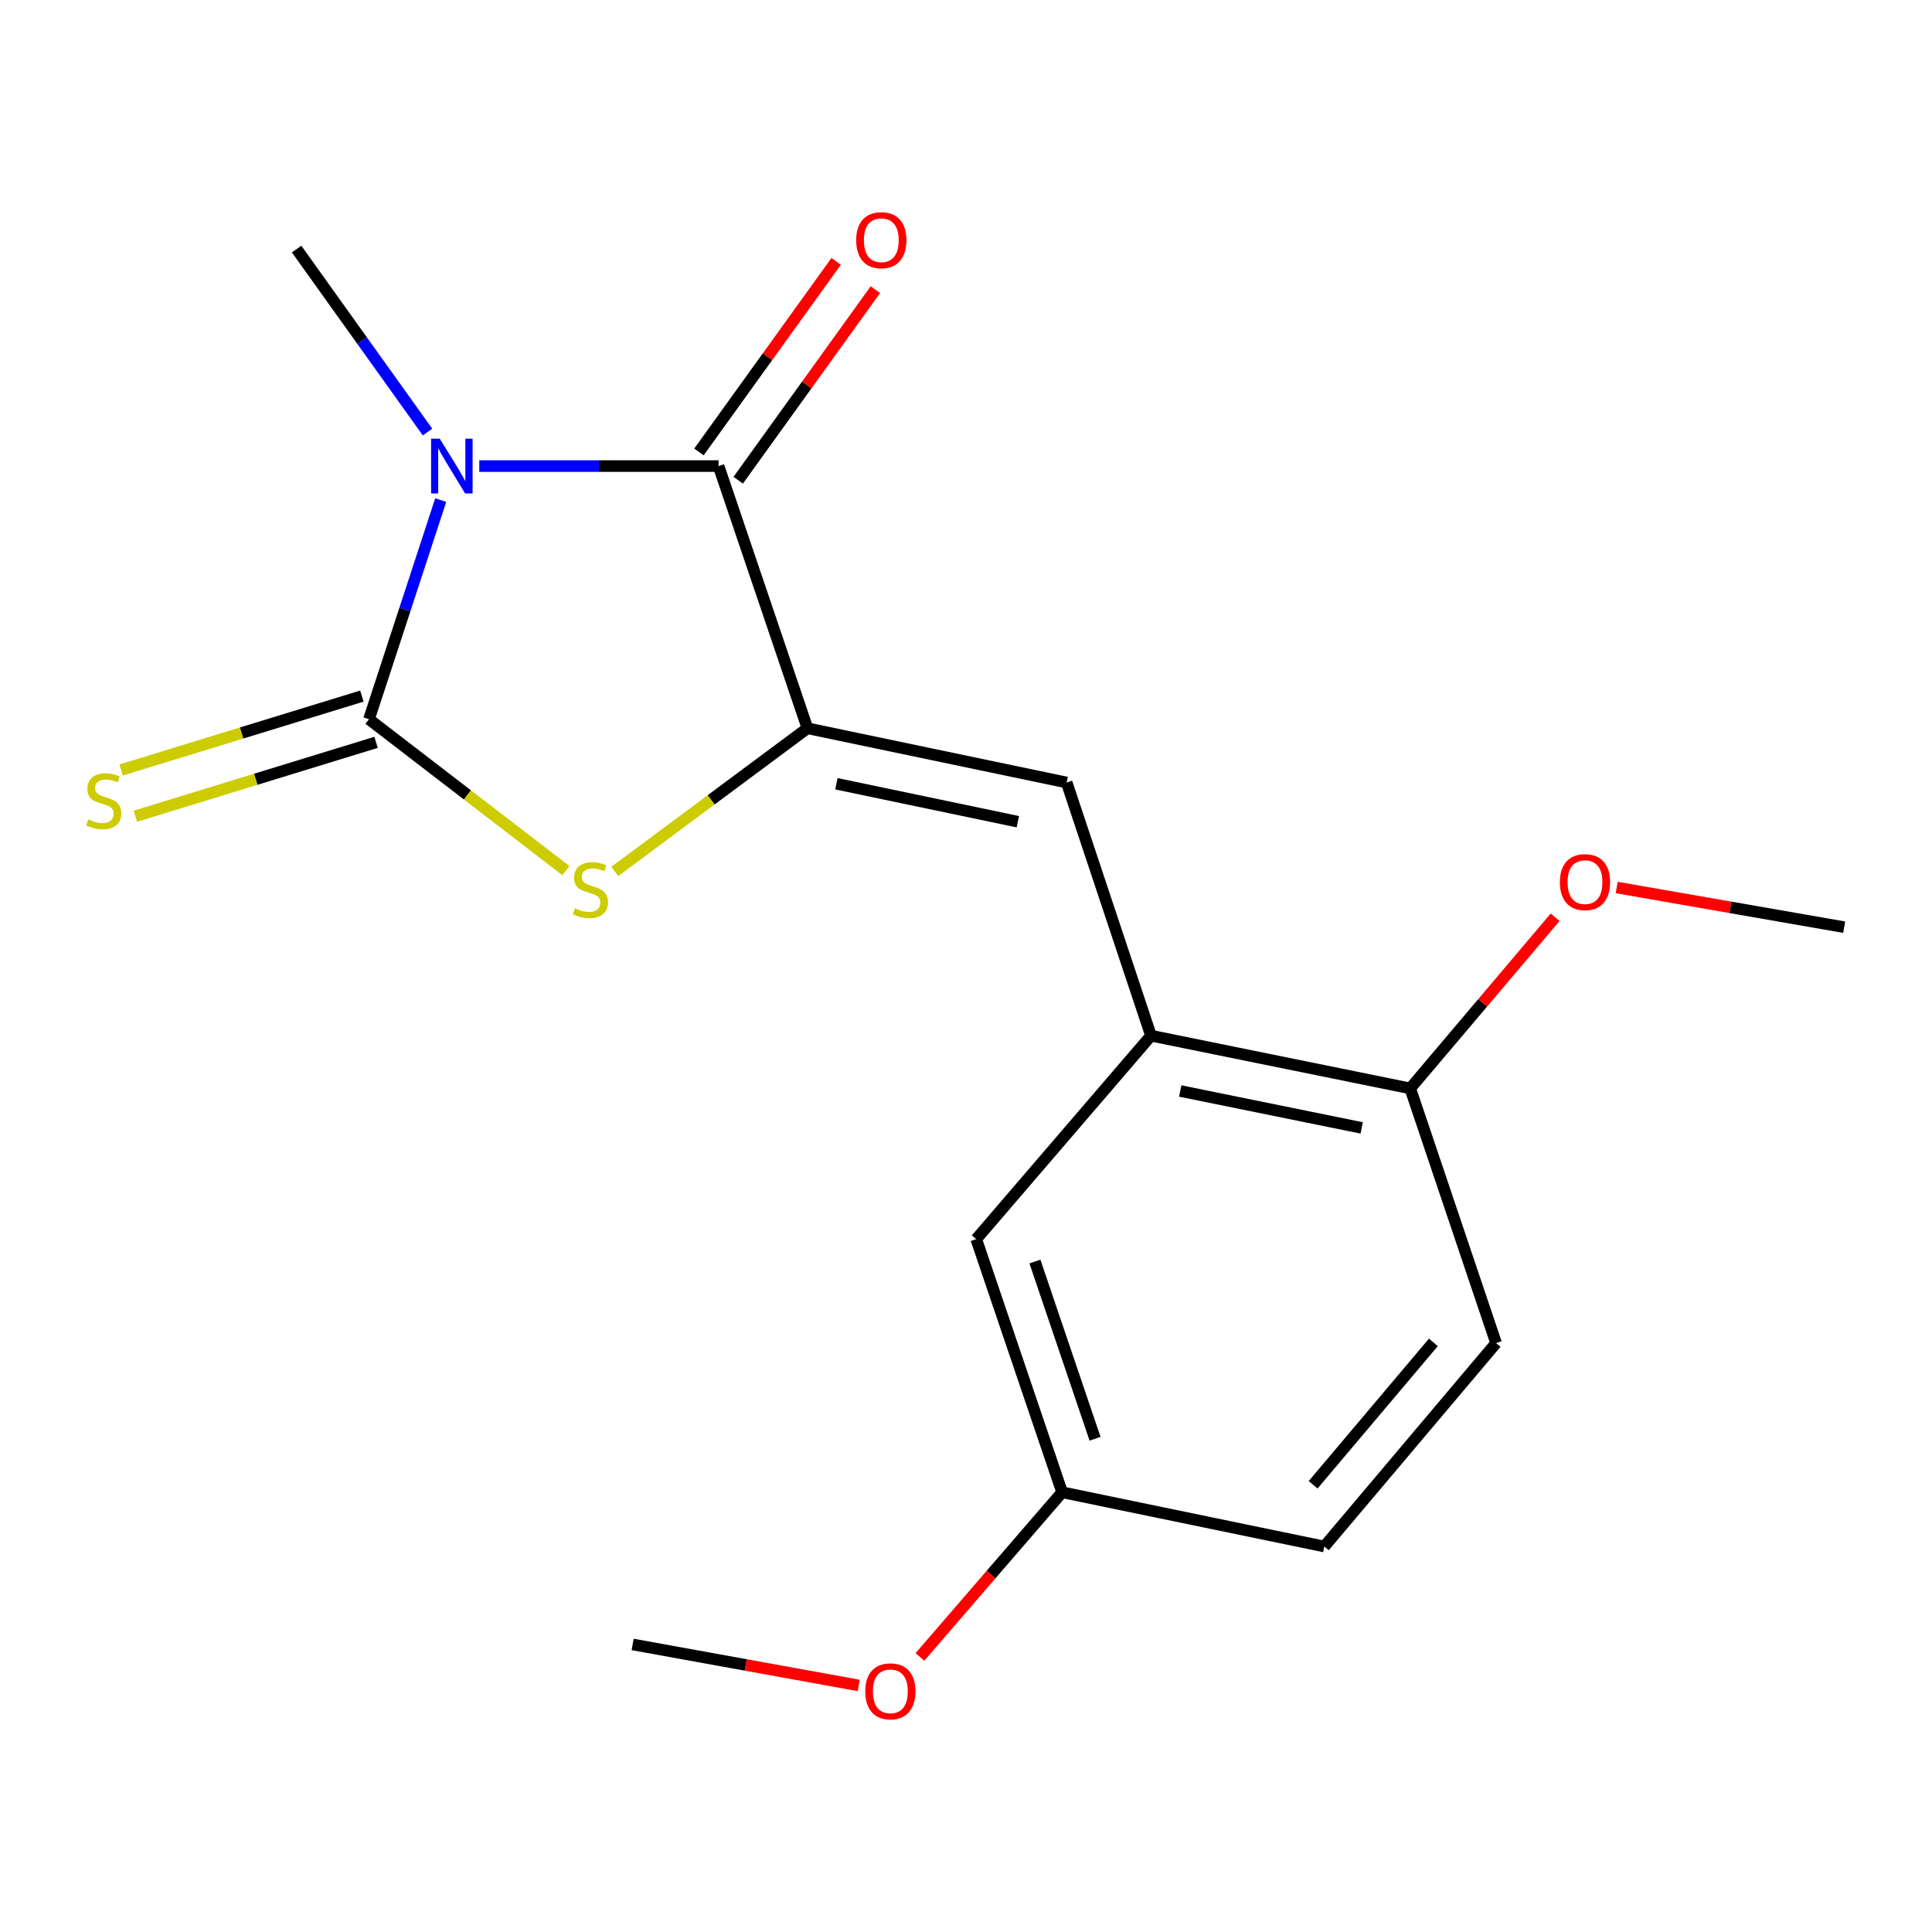 <?xml version='1.0' encoding='iso-8859-1'?>
<svg version='1.1' baseProfile='full'
              xmlns='http://www.w3.org/2000/svg'
                      xmlns:rdkit='http://www.rdkit.org/xml'
                      xmlns:xlink='http://www.w3.org/1999/xlink'
                  xml:space='preserve'
width='1000px' height='1000px' viewBox='0 0 1000 1000'>
<!-- END OF HEADER -->
<rect style='opacity:1.0;fill:#FFFFFF;stroke:none' width='1000' height='1000' x='0' y='0'> </rect>
<path class='bond-0' d='M 228.117,258.846 L 209.548,315.556' style='fill:none;fill-rule:evenodd;stroke:#0000FF;stroke-width:6px;stroke-linecap:butt;stroke-linejoin:miter;stroke-opacity:1' />
<path class='bond-0' d='M 209.548,315.556 L 190.98,372.266' style='fill:none;fill-rule:evenodd;stroke:#000000;stroke-width:6px;stroke-linecap:butt;stroke-linejoin:miter;stroke-opacity:1' />
<path class='bond-2' d='M 248.073,241.24 L 310.003,241.24' style='fill:none;fill-rule:evenodd;stroke:#0000FF;stroke-width:6px;stroke-linecap:butt;stroke-linejoin:miter;stroke-opacity:1' />
<path class='bond-2' d='M 310.003,241.24 L 371.932,241.24' style='fill:none;fill-rule:evenodd;stroke:#000000;stroke-width:6px;stroke-linecap:butt;stroke-linejoin:miter;stroke-opacity:1' />
<path class='bond-10' d='M 221.282,223.627 L 187.407,176.275' style='fill:none;fill-rule:evenodd;stroke:#0000FF;stroke-width:6px;stroke-linecap:butt;stroke-linejoin:miter;stroke-opacity:1' />
<path class='bond-10' d='M 187.407,176.275 L 153.532,128.924' style='fill:none;fill-rule:evenodd;stroke:#000000;stroke-width:6px;stroke-linecap:butt;stroke-linejoin:miter;stroke-opacity:1' />
<path class='bond-3' d='M 190.98,372.266 L 241.952,411.455' style='fill:none;fill-rule:evenodd;stroke:#000000;stroke-width:6px;stroke-linecap:butt;stroke-linejoin:miter;stroke-opacity:1' />
<path class='bond-3' d='M 241.952,411.455 L 292.924,450.644' style='fill:none;fill-rule:evenodd;stroke:#CCCC00;stroke-width:6px;stroke-linecap:butt;stroke-linejoin:miter;stroke-opacity:1' />
<path class='bond-6' d='M 187.307,360.297 L 125.006,379.42' style='fill:none;fill-rule:evenodd;stroke:#000000;stroke-width:6px;stroke-linecap:butt;stroke-linejoin:miter;stroke-opacity:1' />
<path class='bond-6' d='M 125.006,379.42 L 62.705,398.544' style='fill:none;fill-rule:evenodd;stroke:#CCCC00;stroke-width:6px;stroke-linecap:butt;stroke-linejoin:miter;stroke-opacity:1' />
<path class='bond-6' d='M 194.654,384.234 L 132.353,403.358' style='fill:none;fill-rule:evenodd;stroke:#000000;stroke-width:6px;stroke-linecap:butt;stroke-linejoin:miter;stroke-opacity:1' />
<path class='bond-6' d='M 132.353,403.358 L 70.052,422.481' style='fill:none;fill-rule:evenodd;stroke:#CCCC00;stroke-width:6px;stroke-linecap:butt;stroke-linejoin:miter;stroke-opacity:1' />
<path class='bond-1' d='M 417.935,376.954 L 371.932,241.24' style='fill:none;fill-rule:evenodd;stroke:#000000;stroke-width:6px;stroke-linecap:butt;stroke-linejoin:miter;stroke-opacity:1' />
<path class='bond-4' d='M 417.935,376.954 L 552.091,405.026' style='fill:none;fill-rule:evenodd;stroke:#000000;stroke-width:6px;stroke-linecap:butt;stroke-linejoin:miter;stroke-opacity:1' />
<path class='bond-4' d='M 432.93,405.673 L 526.84,425.323' style='fill:none;fill-rule:evenodd;stroke:#000000;stroke-width:6px;stroke-linecap:butt;stroke-linejoin:miter;stroke-opacity:1' />
<path class='bond-18' d='M 417.935,376.954 L 368.067,414.006' style='fill:none;fill-rule:evenodd;stroke:#000000;stroke-width:6px;stroke-linecap:butt;stroke-linejoin:miter;stroke-opacity:1' />
<path class='bond-18' d='M 368.067,414.006 L 318.198,451.059' style='fill:none;fill-rule:evenodd;stroke:#CCCC00;stroke-width:6px;stroke-linecap:butt;stroke-linejoin:miter;stroke-opacity:1' />
<path class='bond-7' d='M 382.093,248.555 L 417.597,199.242' style='fill:none;fill-rule:evenodd;stroke:#000000;stroke-width:6px;stroke-linecap:butt;stroke-linejoin:miter;stroke-opacity:1' />
<path class='bond-7' d='M 417.597,199.242 L 453.101,149.929' style='fill:none;fill-rule:evenodd;stroke:#FF0000;stroke-width:6px;stroke-linecap:butt;stroke-linejoin:miter;stroke-opacity:1' />
<path class='bond-7' d='M 361.772,233.924 L 397.276,184.611' style='fill:none;fill-rule:evenodd;stroke:#000000;stroke-width:6px;stroke-linecap:butt;stroke-linejoin:miter;stroke-opacity:1' />
<path class='bond-7' d='M 397.276,184.611 L 432.781,135.298' style='fill:none;fill-rule:evenodd;stroke:#FF0000;stroke-width:6px;stroke-linecap:butt;stroke-linejoin:miter;stroke-opacity:1' />
<path class='bond-5' d='M 552.091,405.026 L 595.758,536.066' style='fill:none;fill-rule:evenodd;stroke:#000000;stroke-width:6px;stroke-linecap:butt;stroke-linejoin:miter;stroke-opacity:1' />
<path class='bond-8' d='M 595.758,536.066 L 729.927,563.359' style='fill:none;fill-rule:evenodd;stroke:#000000;stroke-width:6px;stroke-linecap:butt;stroke-linejoin:miter;stroke-opacity:1' />
<path class='bond-8' d='M 610.892,564.696 L 704.811,583.802' style='fill:none;fill-rule:evenodd;stroke:#000000;stroke-width:6px;stroke-linecap:butt;stroke-linejoin:miter;stroke-opacity:1' />
<path class='bond-9' d='M 595.758,536.066 L 505.295,641.37' style='fill:none;fill-rule:evenodd;stroke:#000000;stroke-width:6px;stroke-linecap:butt;stroke-linejoin:miter;stroke-opacity:1' />
<path class='bond-11' d='M 729.927,563.359 L 774.372,695.178' style='fill:none;fill-rule:evenodd;stroke:#000000;stroke-width:6px;stroke-linecap:butt;stroke-linejoin:miter;stroke-opacity:1' />
<path class='bond-14' d='M 729.927,563.359 L 767.429,519.064' style='fill:none;fill-rule:evenodd;stroke:#000000;stroke-width:6px;stroke-linecap:butt;stroke-linejoin:miter;stroke-opacity:1' />
<path class='bond-14' d='M 767.429,519.064 L 804.93,474.77' style='fill:none;fill-rule:evenodd;stroke:#FF0000;stroke-width:6px;stroke-linecap:butt;stroke-linejoin:miter;stroke-opacity:1' />
<path class='bond-12' d='M 505.295,641.37 L 549.754,772.396' style='fill:none;fill-rule:evenodd;stroke:#000000;stroke-width:6px;stroke-linecap:butt;stroke-linejoin:miter;stroke-opacity:1' />
<path class='bond-12' d='M 535.676,652.979 L 566.797,744.697' style='fill:none;fill-rule:evenodd;stroke:#000000;stroke-width:6px;stroke-linecap:butt;stroke-linejoin:miter;stroke-opacity:1' />
<path class='bond-19' d='M 774.372,695.178 L 685.468,800.469' style='fill:none;fill-rule:evenodd;stroke:#000000;stroke-width:6px;stroke-linecap:butt;stroke-linejoin:miter;stroke-opacity:1' />
<path class='bond-19' d='M 741.905,694.817 L 679.672,768.521' style='fill:none;fill-rule:evenodd;stroke:#000000;stroke-width:6px;stroke-linecap:butt;stroke-linejoin:miter;stroke-opacity:1' />
<path class='bond-13' d='M 549.754,772.396 L 685.468,800.469' style='fill:none;fill-rule:evenodd;stroke:#000000;stroke-width:6px;stroke-linecap:butt;stroke-linejoin:miter;stroke-opacity:1' />
<path class='bond-15' d='M 549.754,772.396 L 512.954,815.013' style='fill:none;fill-rule:evenodd;stroke:#000000;stroke-width:6px;stroke-linecap:butt;stroke-linejoin:miter;stroke-opacity:1' />
<path class='bond-15' d='M 512.954,815.013 L 476.153,857.63' style='fill:none;fill-rule:evenodd;stroke:#FF0000;stroke-width:6px;stroke-linecap:butt;stroke-linejoin:miter;stroke-opacity:1' />
<path class='bond-16' d='M 836.794,459.371 L 895.67,469.639' style='fill:none;fill-rule:evenodd;stroke:#FF0000;stroke-width:6px;stroke-linecap:butt;stroke-linejoin:miter;stroke-opacity:1' />
<path class='bond-16' d='M 895.67,469.639 L 954.545,479.908' style='fill:none;fill-rule:evenodd;stroke:#000000;stroke-width:6px;stroke-linecap:butt;stroke-linejoin:miter;stroke-opacity:1' />
<path class='bond-17' d='M 444.461,872.378 L 385.96,861.769' style='fill:none;fill-rule:evenodd;stroke:#FF0000;stroke-width:6px;stroke-linecap:butt;stroke-linejoin:miter;stroke-opacity:1' />
<path class='bond-17' d='M 385.96,861.769 L 327.459,851.16' style='fill:none;fill-rule:evenodd;stroke:#000000;stroke-width:6px;stroke-linecap:butt;stroke-linejoin:miter;stroke-opacity:1' />
<path  class='atom-0' d='M 227.621 227.08
L 236.901 242.08
Q 237.821 243.56, 239.301 246.24
Q 240.781 248.92, 240.861 249.08
L 240.861 227.08
L 244.621 227.08
L 244.621 255.4
L 240.741 255.4
L 230.781 239
Q 229.621 237.08, 228.381 234.88
Q 227.181 232.68, 226.821 232
L 226.821 255.4
L 223.141 255.4
L 223.141 227.08
L 227.621 227.08
' fill='#0000FF'/>
<path  class='atom-4' d='M 297.619 470.125
Q 297.939 470.245, 299.259 470.805
Q 300.579 471.365, 302.019 471.725
Q 303.499 472.045, 304.939 472.045
Q 307.619 472.045, 309.179 470.765
Q 310.739 469.445, 310.739 467.165
Q 310.739 465.605, 309.939 464.645
Q 309.179 463.685, 307.979 463.165
Q 306.779 462.645, 304.779 462.045
Q 302.259 461.285, 300.739 460.565
Q 299.259 459.845, 298.179 458.325
Q 297.139 456.805, 297.139 454.245
Q 297.139 450.685, 299.539 448.485
Q 301.979 446.285, 306.779 446.285
Q 310.059 446.285, 313.779 447.845
L 312.859 450.925
Q 309.459 449.525, 306.899 449.525
Q 304.139 449.525, 302.619 450.685
Q 301.099 451.805, 301.139 453.765
Q 301.139 455.285, 301.899 456.205
Q 302.699 457.125, 303.819 457.645
Q 304.979 458.165, 306.899 458.765
Q 309.459 459.565, 310.979 460.365
Q 312.499 461.165, 313.579 462.805
Q 314.699 464.405, 314.699 467.165
Q 314.699 471.085, 312.059 473.205
Q 309.459 475.285, 305.099 475.285
Q 302.579 475.285, 300.659 474.725
Q 298.779 474.205, 296.539 473.285
L 297.619 470.125
' fill='#CCCC00'/>
<path  class='atom-7' d='M 45.708 424.121
Q 46.028 424.241, 47.348 424.801
Q 48.668 425.361, 50.108 425.721
Q 51.588 426.041, 53.028 426.041
Q 55.708 426.041, 57.268 424.761
Q 58.828 423.441, 58.828 421.161
Q 58.828 419.601, 58.028 418.641
Q 57.268 417.681, 56.068 417.161
Q 54.868 416.641, 52.868 416.041
Q 50.348 415.281, 48.828 414.561
Q 47.348 413.841, 46.268 412.321
Q 45.228 410.801, 45.228 408.241
Q 45.228 404.681, 47.628 402.481
Q 50.068 400.281, 54.868 400.281
Q 58.148 400.281, 61.868 401.841
L 60.948 404.921
Q 57.548 403.521, 54.988 403.521
Q 52.228 403.521, 50.708 404.681
Q 49.188 405.801, 49.228 407.761
Q 49.228 409.281, 49.988 410.201
Q 50.788 411.121, 51.908 411.641
Q 53.068 412.161, 54.988 412.761
Q 57.548 413.561, 59.068 414.361
Q 60.588 415.161, 61.668 416.801
Q 62.788 418.401, 62.788 421.161
Q 62.788 425.081, 60.148 427.201
Q 57.548 429.281, 53.188 429.281
Q 50.668 429.281, 48.748 428.721
Q 46.868 428.201, 44.628 427.281
L 45.708 424.121
' fill='#CCCC00'/>
<path  class='atom-8' d='M 443.162 124.33
Q 443.162 117.53, 446.522 113.73
Q 449.882 109.93, 456.162 109.93
Q 462.442 109.93, 465.802 113.73
Q 469.162 117.53, 469.162 124.33
Q 469.162 131.21, 465.762 135.13
Q 462.362 139.01, 456.162 139.01
Q 449.922 139.01, 446.522 135.13
Q 443.162 131.25, 443.162 124.33
M 456.162 135.81
Q 460.482 135.81, 462.802 132.93
Q 465.162 130.01, 465.162 124.33
Q 465.162 118.77, 462.802 115.97
Q 460.482 113.13, 456.162 113.13
Q 451.842 113.13, 449.482 115.93
Q 447.162 118.73, 447.162 124.33
Q 447.162 130.05, 449.482 132.93
Q 451.842 135.81, 456.162 135.81
' fill='#FF0000'/>
<path  class='atom-15' d='M 807.389 456.59
Q 807.389 449.79, 810.749 445.99
Q 814.109 442.19, 820.389 442.19
Q 826.669 442.19, 830.029 445.99
Q 833.389 449.79, 833.389 456.59
Q 833.389 463.47, 829.989 467.39
Q 826.589 471.27, 820.389 471.27
Q 814.149 471.27, 810.749 467.39
Q 807.389 463.51, 807.389 456.59
M 820.389 468.07
Q 824.709 468.07, 827.029 465.19
Q 829.389 462.27, 829.389 456.59
Q 829.389 451.03, 827.029 448.23
Q 824.709 445.39, 820.389 445.39
Q 816.069 445.39, 813.709 448.19
Q 811.389 450.99, 811.389 456.59
Q 811.389 462.31, 813.709 465.19
Q 816.069 468.07, 820.389 468.07
' fill='#FF0000'/>
<path  class='atom-16' d='M 447.85 875.43
Q 447.85 868.63, 451.21 864.83
Q 454.57 861.03, 460.85 861.03
Q 467.13 861.03, 470.49 864.83
Q 473.85 868.63, 473.85 875.43
Q 473.85 882.31, 470.45 886.23
Q 467.05 890.11, 460.85 890.11
Q 454.61 890.11, 451.21 886.23
Q 447.85 882.35, 447.85 875.43
M 460.85 886.91
Q 465.17 886.91, 467.49 884.03
Q 469.85 881.11, 469.85 875.43
Q 469.85 869.87, 467.49 867.07
Q 465.17 864.23, 460.85 864.23
Q 456.53 864.23, 454.17 867.03
Q 451.85 869.83, 451.85 875.43
Q 451.85 881.15, 454.17 884.03
Q 456.53 886.91, 460.85 886.91
' fill='#FF0000'/>
</svg>
